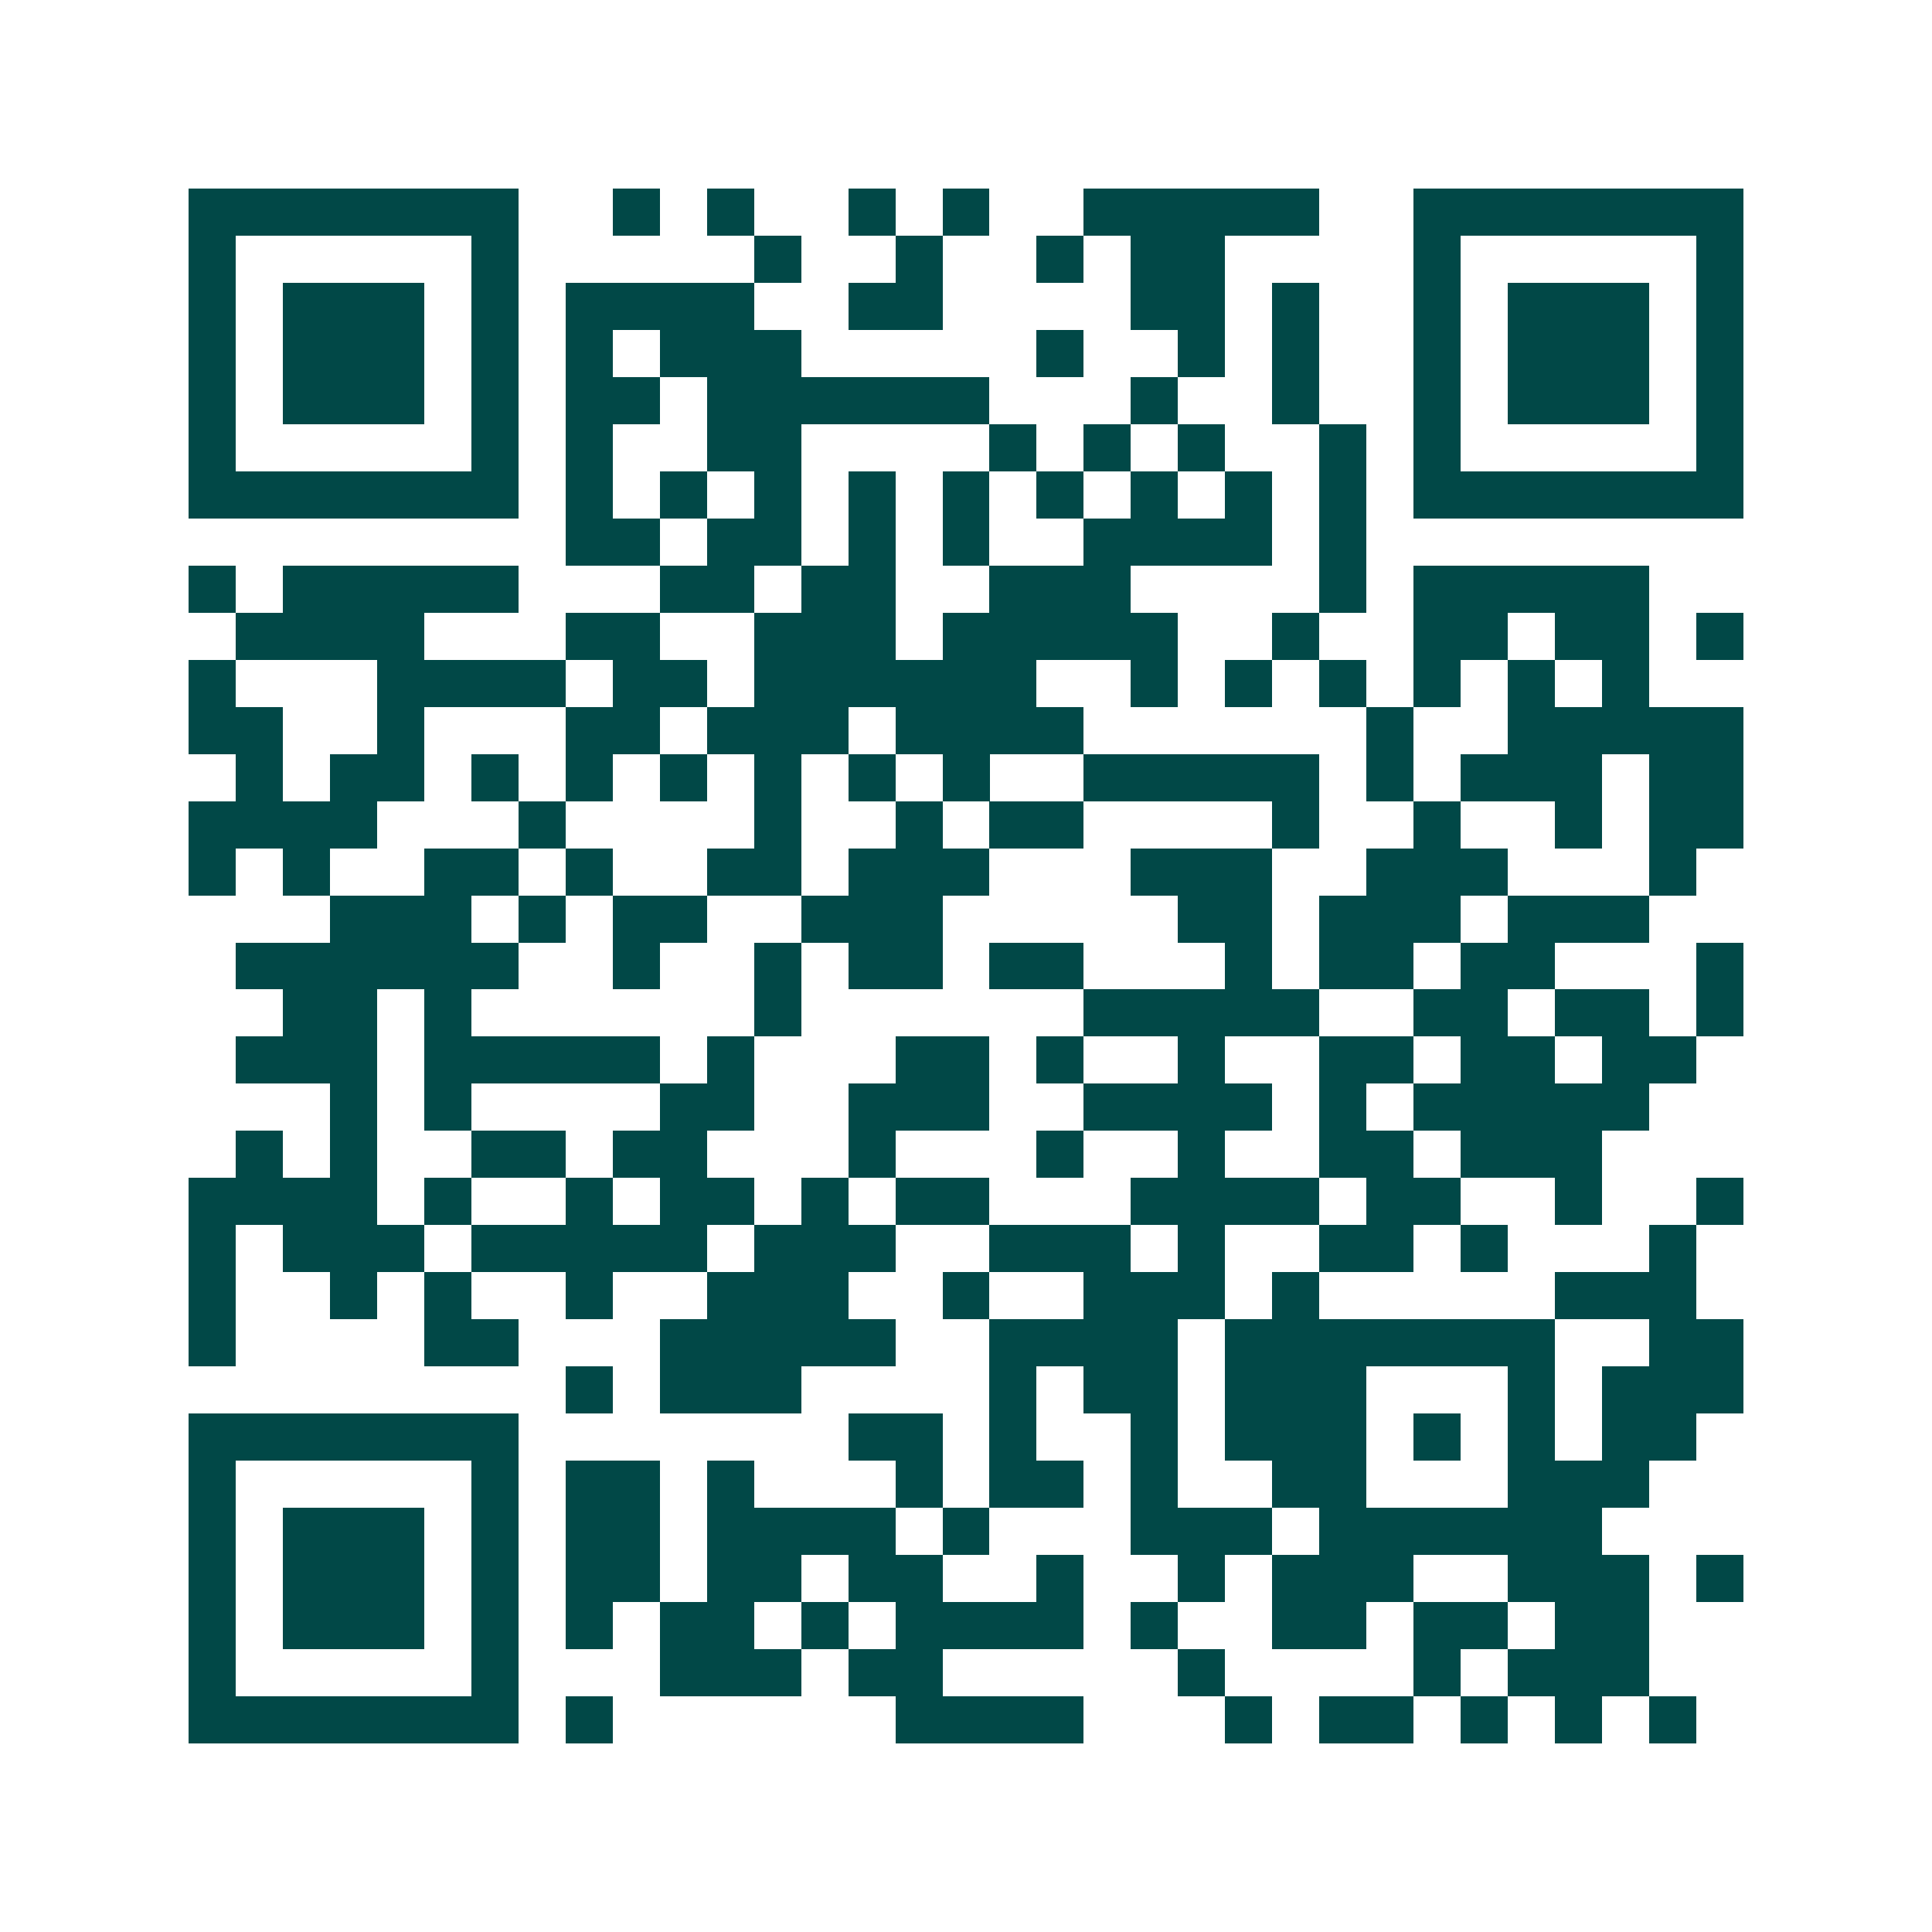 <svg xmlns="http://www.w3.org/2000/svg" width="200" height="200" viewBox="0 0 41 41" shape-rendering="crispEdges"><path fill="#ffffff" d="M0 0h41v41H0z"/><path stroke="#014847" d="M4 4.5h7m2 0h1m1 0h1m2 0h1m1 0h1m2 0h5m2 0h7M4 5.5h1m5 0h1m5 0h1m2 0h1m2 0h1m1 0h2m4 0h1m5 0h1M4 6.5h1m1 0h3m1 0h1m1 0h4m2 0h2m4 0h2m1 0h1m2 0h1m1 0h3m1 0h1M4 7.5h1m1 0h3m1 0h1m1 0h1m1 0h3m5 0h1m2 0h1m1 0h1m2 0h1m1 0h3m1 0h1M4 8.5h1m1 0h3m1 0h1m1 0h2m1 0h6m3 0h1m2 0h1m2 0h1m1 0h3m1 0h1M4 9.5h1m5 0h1m1 0h1m2 0h2m4 0h1m1 0h1m1 0h1m2 0h1m1 0h1m5 0h1M4 10.5h7m1 0h1m1 0h1m1 0h1m1 0h1m1 0h1m1 0h1m1 0h1m1 0h1m1 0h1m1 0h7M12 11.5h2m1 0h2m1 0h1m1 0h1m2 0h4m1 0h1M4 12.5h1m1 0h5m3 0h2m1 0h2m2 0h3m4 0h1m1 0h5M5 13.5h4m3 0h2m2 0h3m1 0h5m2 0h1m2 0h2m1 0h2m1 0h1M4 14.5h1m3 0h4m1 0h2m1 0h6m2 0h1m1 0h1m1 0h1m1 0h1m1 0h1m1 0h1M4 15.5h2m2 0h1m3 0h2m1 0h3m1 0h4m6 0h1m2 0h5M5 16.5h1m1 0h2m1 0h1m1 0h1m1 0h1m1 0h1m1 0h1m1 0h1m2 0h5m1 0h1m1 0h3m1 0h2M4 17.5h4m3 0h1m4 0h1m2 0h1m1 0h2m4 0h1m2 0h1m2 0h1m1 0h2M4 18.5h1m1 0h1m2 0h2m1 0h1m2 0h2m1 0h3m3 0h3m2 0h3m3 0h1M7 19.5h3m1 0h1m1 0h2m2 0h3m5 0h2m1 0h3m1 0h3M5 20.5h6m2 0h1m2 0h1m1 0h2m1 0h2m3 0h1m1 0h2m1 0h2m3 0h1M6 21.5h2m1 0h1m6 0h1m6 0h5m2 0h2m1 0h2m1 0h1M5 22.5h3m1 0h5m1 0h1m3 0h2m1 0h1m2 0h1m2 0h2m1 0h2m1 0h2M7 23.5h1m1 0h1m4 0h2m2 0h3m2 0h4m1 0h1m1 0h5M5 24.5h1m1 0h1m2 0h2m1 0h2m3 0h1m3 0h1m2 0h1m2 0h2m1 0h3M4 25.5h4m1 0h1m2 0h1m1 0h2m1 0h1m1 0h2m3 0h4m1 0h2m2 0h1m2 0h1M4 26.5h1m1 0h3m1 0h5m1 0h3m2 0h3m1 0h1m2 0h2m1 0h1m3 0h1M4 27.5h1m2 0h1m1 0h1m2 0h1m2 0h3m2 0h1m2 0h3m1 0h1m5 0h3M4 28.5h1m4 0h2m3 0h5m2 0h4m1 0h7m2 0h2M12 29.5h1m1 0h3m4 0h1m1 0h2m1 0h3m3 0h1m1 0h3M4 30.5h7m7 0h2m1 0h1m2 0h1m1 0h3m1 0h1m1 0h1m1 0h2M4 31.5h1m5 0h1m1 0h2m1 0h1m3 0h1m1 0h2m1 0h1m2 0h2m3 0h3M4 32.5h1m1 0h3m1 0h1m1 0h2m1 0h4m1 0h1m3 0h3m1 0h6M4 33.5h1m1 0h3m1 0h1m1 0h2m1 0h2m1 0h2m2 0h1m2 0h1m1 0h3m2 0h3m1 0h1M4 34.5h1m1 0h3m1 0h1m1 0h1m1 0h2m1 0h1m1 0h4m1 0h1m2 0h2m1 0h2m1 0h2M4 35.5h1m5 0h1m3 0h3m1 0h2m5 0h1m4 0h1m1 0h3M4 36.5h7m1 0h1m6 0h4m3 0h1m1 0h2m1 0h1m1 0h1m1 0h1"/></svg>
